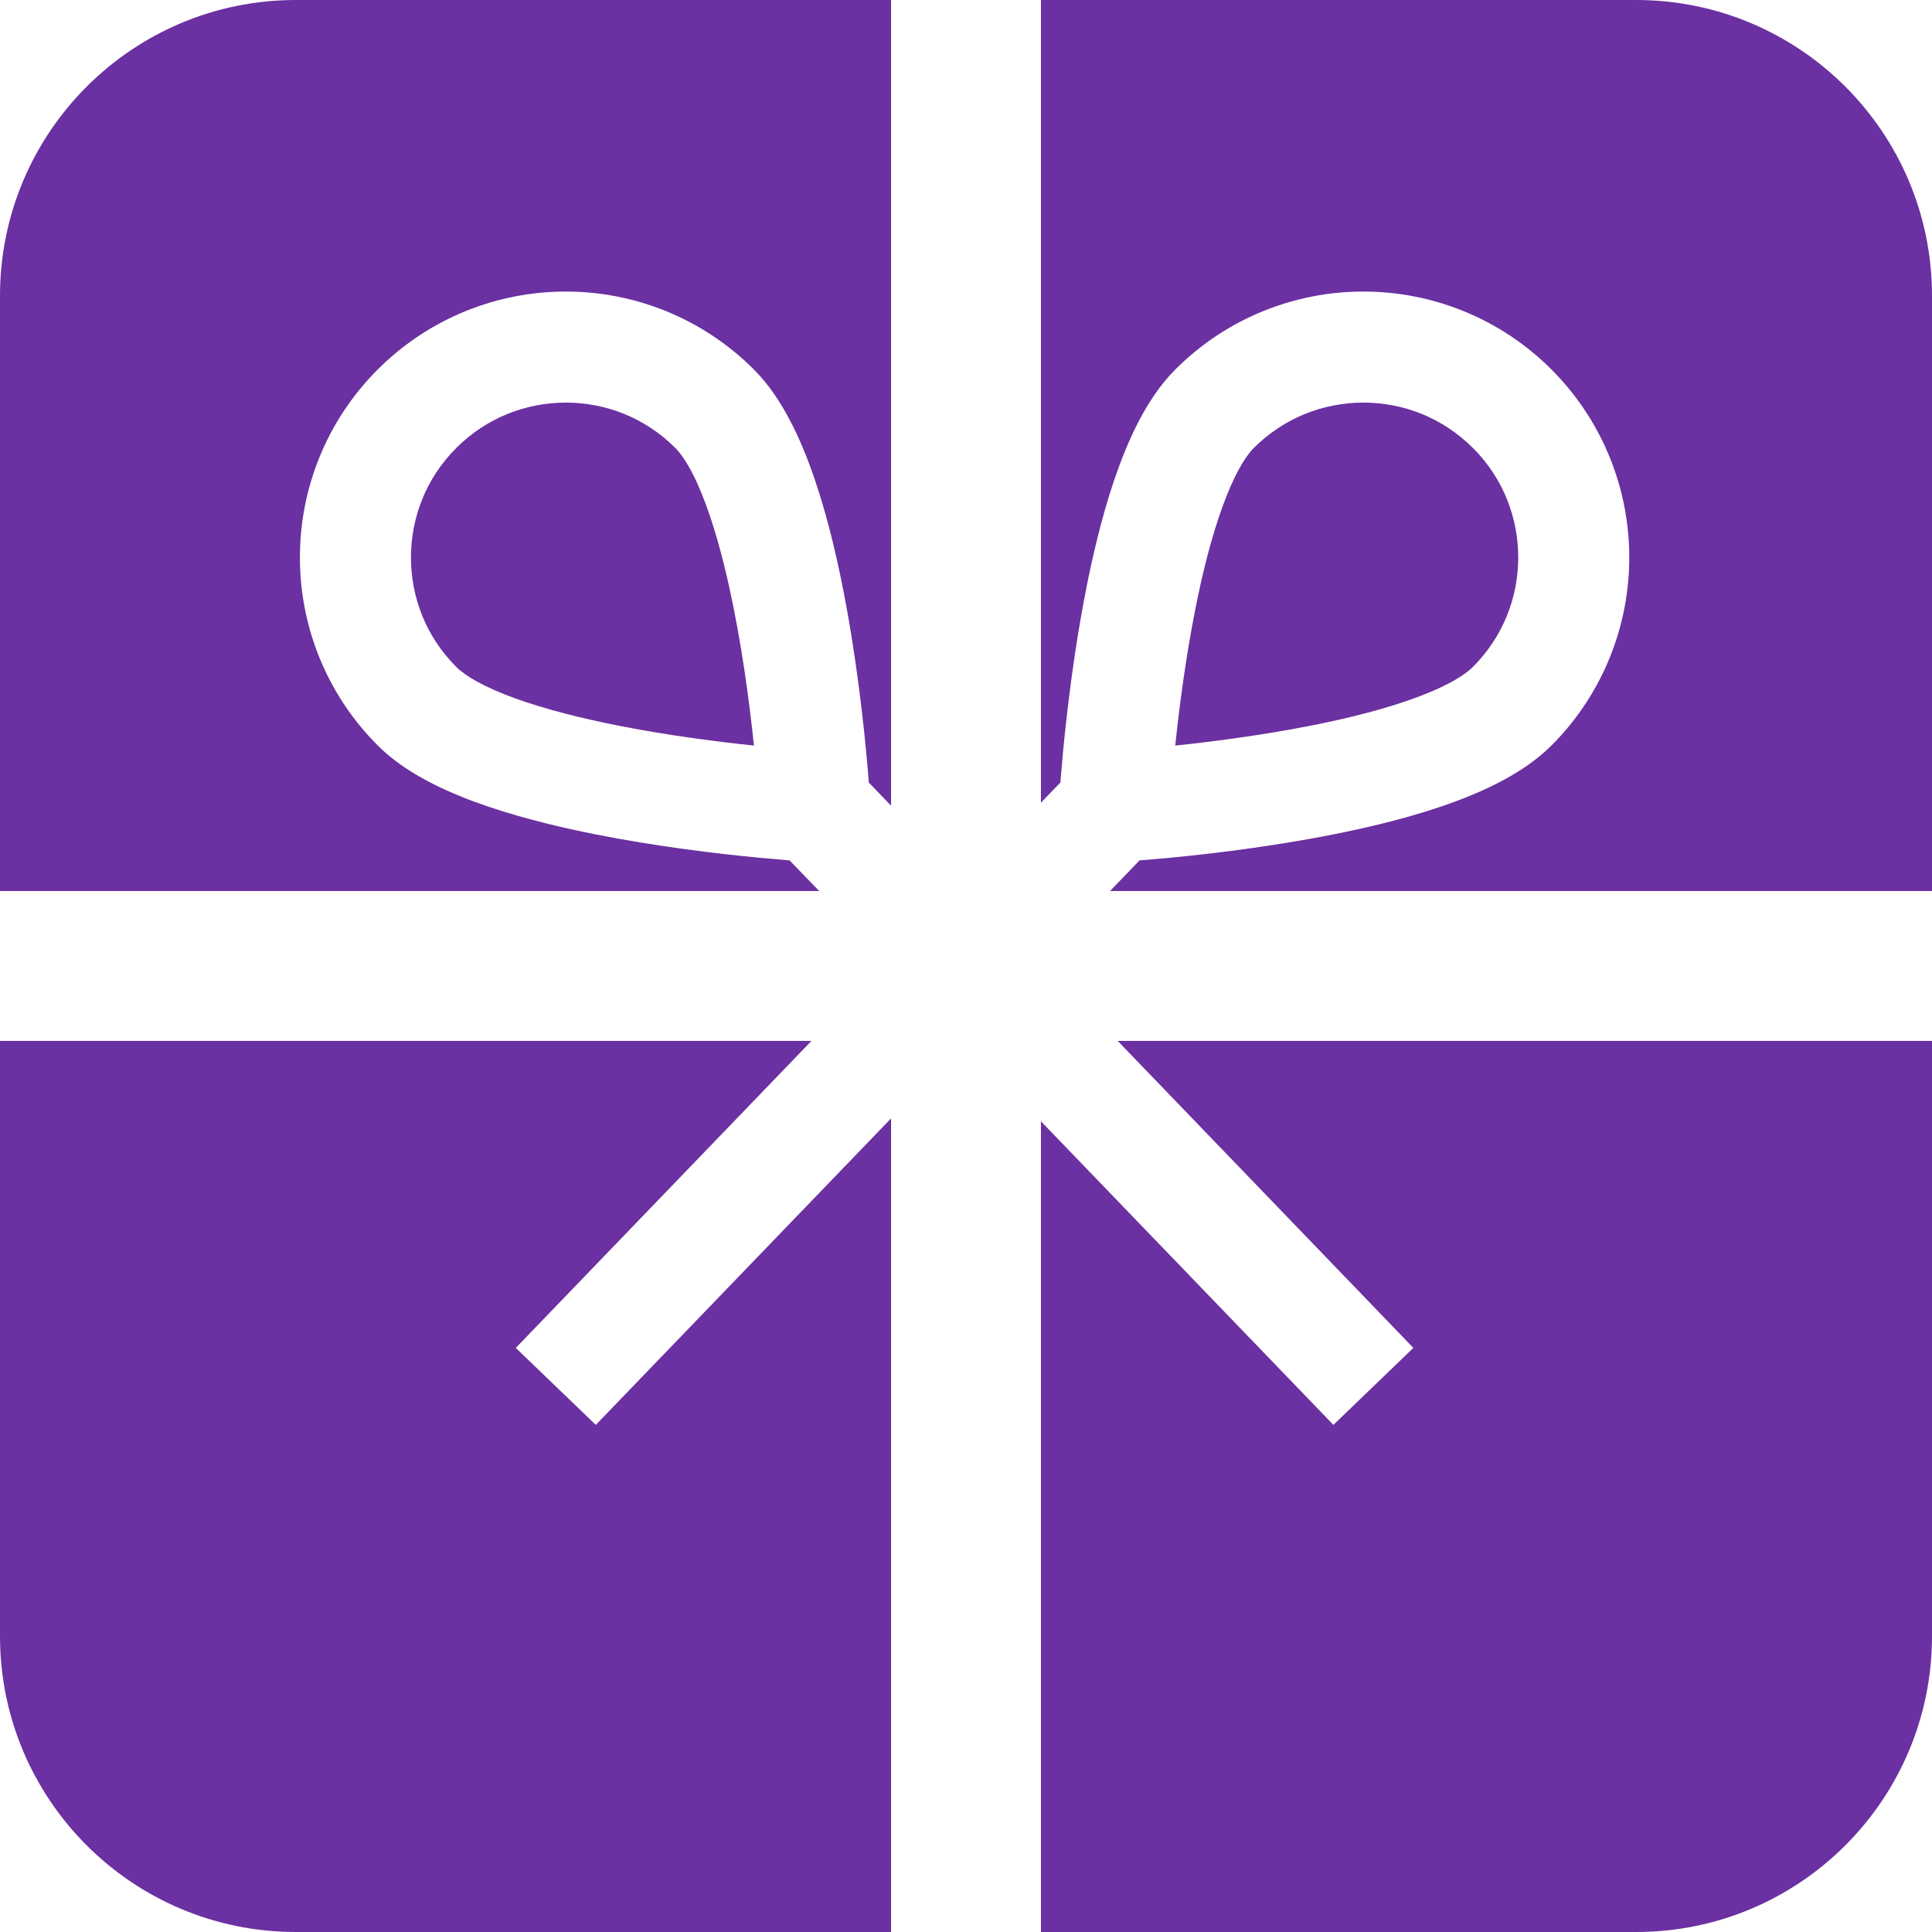 <svg width="42" height="42" viewBox="0 0 42 42" fill="none" xmlns="http://www.w3.org/2000/svg">
<g clip-path="url(#clip0_588_2874)">
<path d="M0 6.432V19.37H17.808L17.166 18.705C17.139 18.702 17.117 18.701 17.088 18.698C16.754 18.671 16.29 18.629 15.746 18.567C14.656 18.442 13.252 18.239 11.912 17.91C11.018 17.687 10.153 17.416 9.397 17.033C8.967 16.813 8.564 16.557 8.213 16.207C7.087 15.082 6.518 13.596 6.52 12.12C6.518 10.644 7.085 9.157 8.213 8.031C9.339 6.905 10.825 6.337 12.3 6.338C13.775 6.337 15.262 6.905 16.388 8.032C16.713 8.358 16.957 8.729 17.167 9.127C17.377 9.524 17.551 9.953 17.705 10.401C18.011 11.297 18.235 12.279 18.407 13.225C18.694 14.809 18.832 16.289 18.887 17.012L19.371 17.514V0H6.432C2.88 0 0 2.879 0 6.432Z" fill="#6B30A1"/>
<path d="M31.447 14.881C31.727 14.74 31.926 14.595 32.019 14.499C32.679 13.838 33.004 12.985 33.005 12.118C33.004 11.252 32.679 10.397 32.02 9.738H32.019C31.358 9.078 30.504 8.753 29.638 8.752C28.772 8.754 27.919 9.078 27.257 9.738C27.175 9.818 27.055 9.976 26.935 10.199C26.812 10.42 26.688 10.704 26.572 11.025C26.338 11.669 26.137 12.466 25.98 13.271C25.771 14.328 25.634 15.395 25.549 16.208C25.667 16.196 25.79 16.183 25.918 16.168C26.943 16.05 28.269 15.856 29.449 15.565C30.235 15.372 30.957 15.132 31.447 14.881Z" fill="#6B30A1"/>
<path d="M35.568 0H22.629V17.45L23.052 17.011C23.054 16.977 23.056 16.948 23.06 16.911C23.087 16.576 23.128 16.112 23.191 15.568C23.315 14.48 23.518 13.073 23.848 11.733C24.069 10.838 24.342 9.974 24.724 9.217C24.946 8.785 25.202 8.383 25.551 8.032C26.676 6.905 28.163 6.337 29.638 6.338C31.113 6.337 32.6 6.905 33.726 8.031C34.852 9.157 35.42 10.643 35.419 12.119C35.42 13.595 34.852 15.082 33.726 16.208C33.399 16.532 33.028 16.775 32.631 16.986C32.233 17.196 31.805 17.37 31.357 17.524C30.462 17.83 29.481 18.053 28.534 18.225C26.969 18.509 25.505 18.648 24.773 18.704L24.131 19.37H42V6.432C42 2.879 39.12 0 35.568 0Z" fill="#6B30A1"/>
<path d="M30.725 29.302L28.987 30.976L22.629 24.376V42H35.568C39.12 42 42 39.121 42 35.568V22.629H24.298L30.725 29.302Z" fill="#6B30A1"/>
<path d="M11.213 29.302L17.64 22.629H0V35.568C0 39.121 2.88 42 6.432 42H19.371V24.313L12.952 30.976L11.213 29.302Z" fill="#6B30A1"/>
<path d="M15.747 12.308C15.555 11.522 15.314 10.8 15.063 10.31C14.922 10.03 14.776 9.831 14.681 9.738C14.021 9.078 13.166 8.753 12.3 8.752C11.434 8.754 10.581 9.078 9.92 9.738C9.26 10.397 8.935 11.252 8.934 12.119C8.935 12.985 9.26 13.84 9.92 14.499C10 14.581 10.158 14.701 10.38 14.822C10.601 14.944 10.884 15.068 11.205 15.184C11.85 15.417 12.646 15.618 13.45 15.776C14.508 15.985 15.577 16.123 16.39 16.208C16.378 16.09 16.364 15.968 16.35 15.84C16.233 14.816 16.039 13.489 15.747 12.308Z" fill="#6B30A1"/>
</g>
<defs>
<clipPath id="clip0_588_2874">
<rect width="42" height="42" fill="white"/>
</clipPath>
</defs>
</svg>
